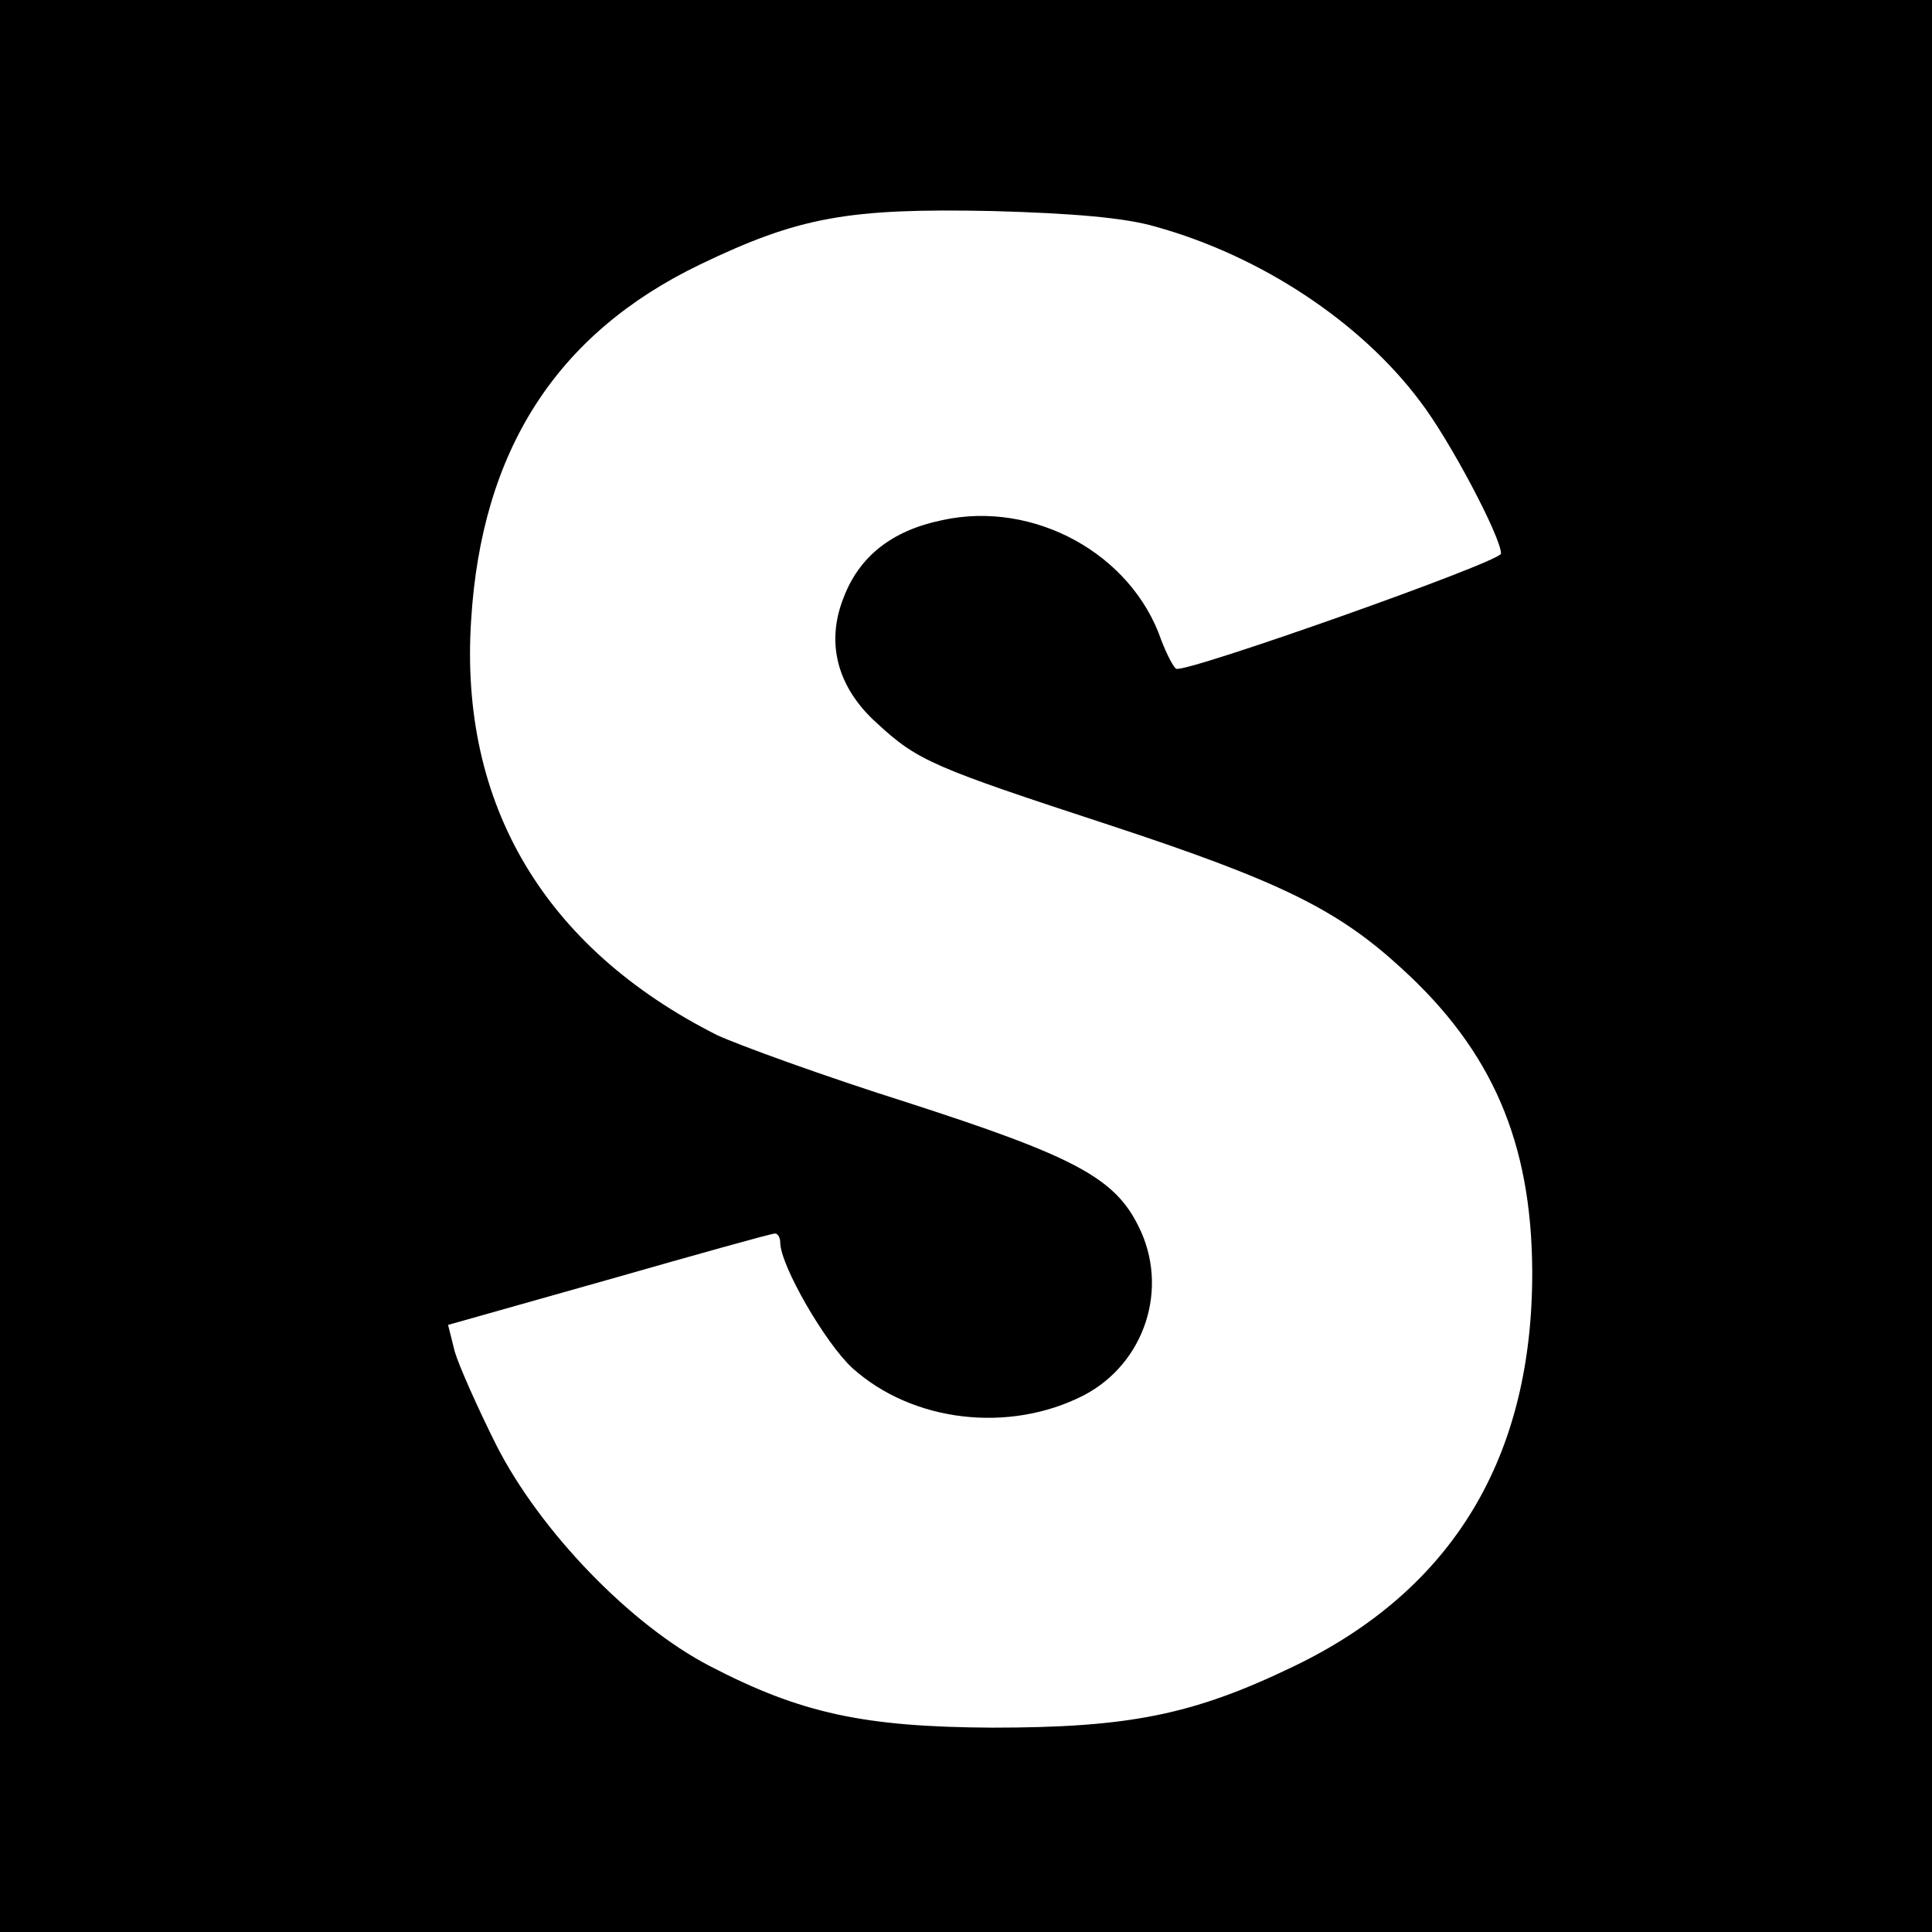 <svg version="1" xmlns="http://www.w3.org/2000/svg" width="346.667" height="346.667" viewBox="0 0 260 260"><path d="M0 130v130h260V0H0v130zm155.5-99.5c14.1 3.9 27.6 12.8 35.6 23.5 4 5.2 10.9 18.3 10.9 20.5 0 1.1-42.4 16.1-43.7 15.5-.4-.2-1.3-2-2-3.8-4-11.7-17.2-18.9-29.5-16.2-6.8 1.4-11.2 4.9-13.3 10.5-2.4 6.1-.8 12.1 4.6 16.9 5.4 5 7.6 5.9 31.1 13.6 23.1 7.6 30.8 11.4 39.4 19.3 12.2 11.1 17.5 23.4 17.6 40.7.1 25.1-10.7 43-32.2 53.3-13.5 6.5-22.1 8.2-40.5 8.2-17.2-.1-25.7-1.9-38-8.3-10.6-5.5-22.8-18.1-28.7-29.7-2.5-5-5-10.6-5.6-12.6l-.9-3.6 21.6-6.1c11.9-3.4 21.9-6.2 22.4-6.2.4 0 .7.6.7 1.2 0 3.1 6.1 13.6 9.7 16.9 8.1 7.3 21.1 8.8 31.1 3.7 8.3-4.3 11.6-14.5 7.4-22.8-3.2-6.5-8.7-9.4-31-16.6-11.4-3.6-22.9-7.8-25.7-9.1-23.2-11.7-34.7-31-33.1-55.8 1.4-22.9 11.5-38.6 30.8-47.9 13.3-6.4 19.9-7.6 39.3-7.2 10.9.3 17.9.9 22 2.1z"/></svg>